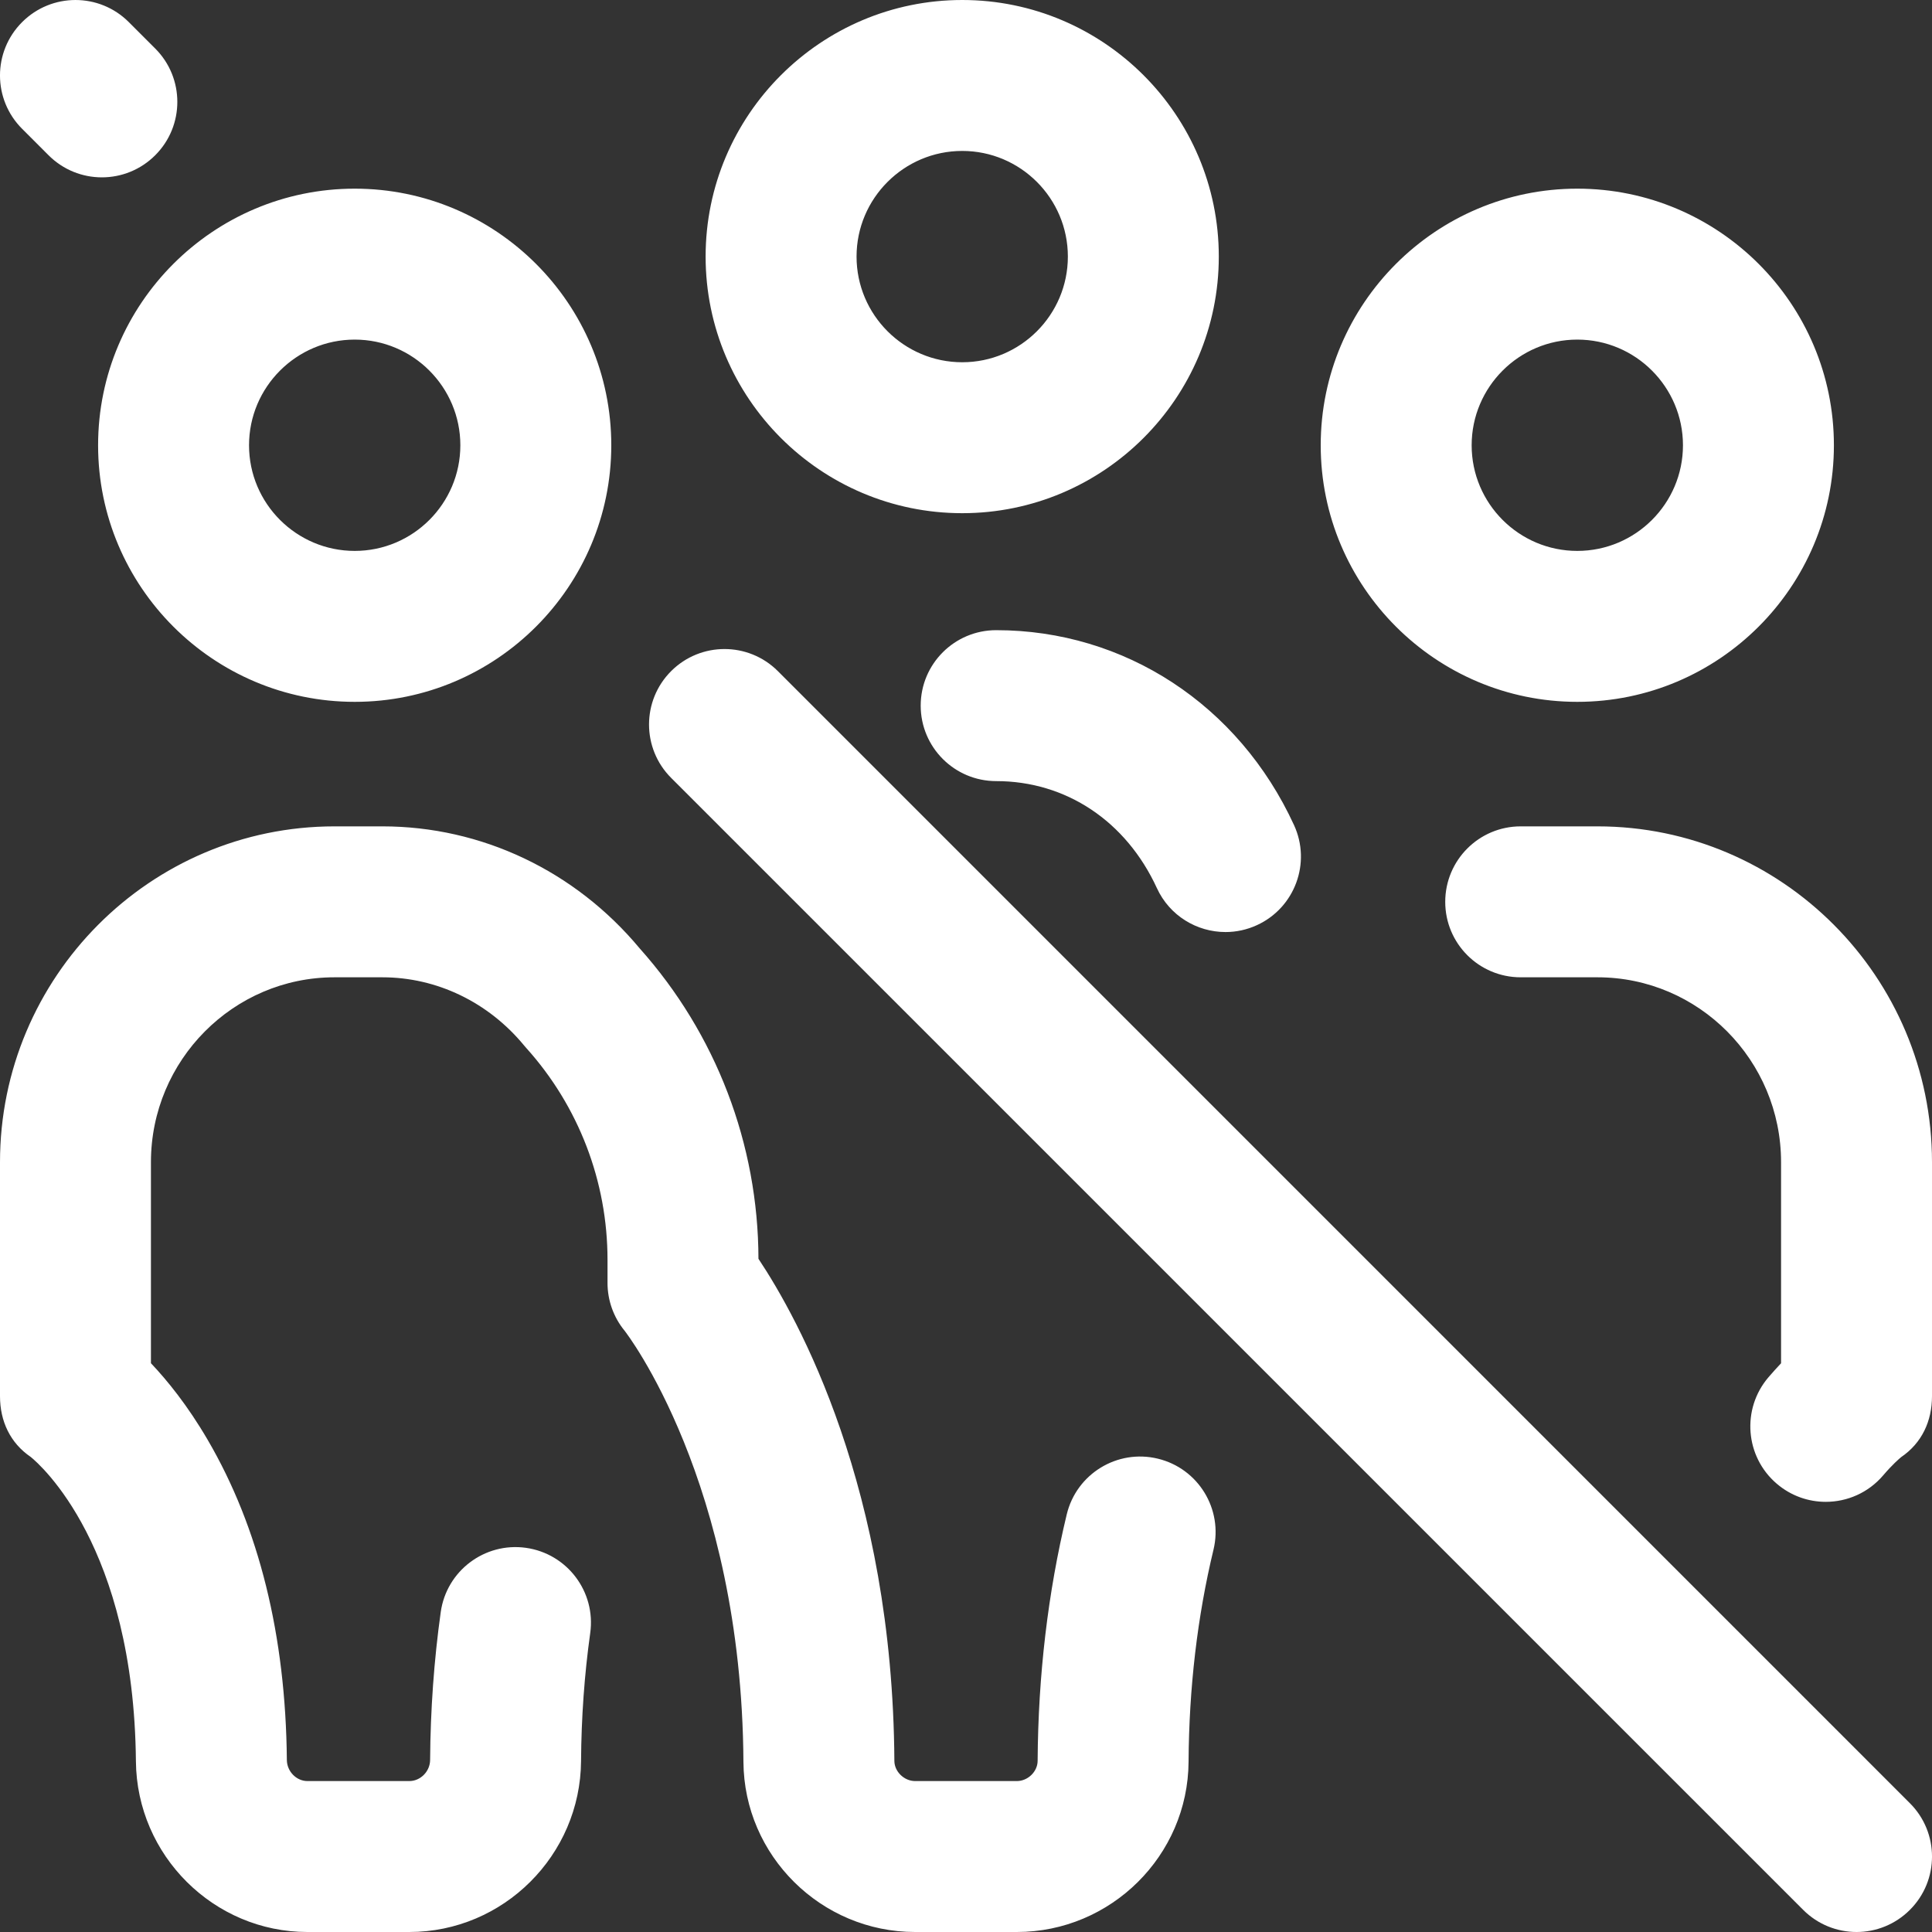 <svg width="40" height="40" viewBox="0 0 40 40" fill="none" xmlns="http://www.w3.org/2000/svg">
<rect x="0" y="0" width="40" height="40" fill="#333333" stroke="none"/>
<g clip-path="url(#clip0_60_38363)">
<path d="M19.922 10.625C22.851 10.625 25.234 8.242 25.234 5.312C25.234 2.383 22.851 0 19.922 0C16.993 0 14.609 2.383 14.609 5.312C14.609 8.242 16.993 10.625 19.922 10.625ZM19.922 3.125C21.128 3.125 22.109 4.106 22.109 5.312C22.109 6.519 21.128 7.5 19.922 7.5C18.716 7.5 17.734 6.519 17.734 5.312C17.734 4.106 18.716 3.125 19.922 3.125ZM26.791 17.082C27.152 17.866 26.808 18.794 26.024 19.154C25.813 19.251 25.591 19.297 25.373 19.297C24.781 19.297 24.215 18.96 23.952 18.387C23.314 17 22.07 16.172 20.625 16.172C19.762 16.172 19.062 15.472 19.062 14.609C19.062 13.746 19.762 13.047 20.625 13.047C23.284 13.047 25.647 14.593 26.791 17.082ZM25.124 32.085C24.791 33.466 24.617 34.944 24.608 36.476C24.596 38.419 23.001 40 21.053 40H18.947C16.999 40 15.404 38.42 15.392 36.477C15.357 30.675 12.956 27.582 12.932 27.552C12.703 27.273 12.578 26.923 12.578 26.562V26.083C12.578 24.461 11.981 22.904 10.896 21.698C10.881 21.681 10.867 21.664 10.852 21.647C10.112 20.749 9.043 20.234 7.918 20.234H6.925C4.83 20.234 3.125 21.952 3.125 24.062V28.224C3.46 28.577 3.882 29.095 4.299 29.809C5.363 31.63 5.915 33.86 5.939 36.438C5.941 36.675 6.136 36.875 6.365 36.875H8.475C8.706 36.875 8.903 36.675 8.905 36.439C8.912 35.399 8.986 34.369 9.125 33.377C9.244 32.523 10.034 31.927 10.888 32.046C11.743 32.166 12.339 32.955 12.22 33.81C12.1 34.666 12.036 35.557 12.03 36.46C12.017 38.412 10.422 40 8.475 40H6.365C4.425 40 2.832 38.415 2.814 36.467C2.773 32.01 0.827 30.32 0.638 30.166C0.211 29.876 1.95391e-05 29.424 1.95391e-05 28.906V24.062C1.95391e-05 20.229 3.107 17.109 6.925 17.109H7.918C9.968 17.109 11.906 18.029 13.242 19.633C14.825 21.405 15.698 23.686 15.703 26.062C16.525 27.296 18.483 30.82 18.517 36.458C18.518 36.68 18.72 36.875 18.947 36.875H21.053C21.281 36.875 21.482 36.679 21.483 36.457C21.494 34.684 21.697 32.967 22.086 31.353C22.288 30.514 23.132 29.997 23.971 30.2C24.81 30.402 25.326 31.246 25.124 32.085ZM7.344 14.531C10.273 14.531 12.656 12.148 12.656 9.219C12.656 6.289 10.273 3.906 7.344 3.906C4.414 3.906 2.031 6.289 2.031 9.219C2.031 12.148 4.414 14.531 7.344 14.531ZM7.344 7.031C8.55 7.031 9.531 8.013 9.531 9.219C9.531 10.425 8.55 11.406 7.344 11.406C6.138 11.406 5.156 10.425 5.156 9.219C5.156 8.013 6.138 7.031 7.344 7.031ZM40 24.062V28.906C40 29.423 39.79 29.875 39.364 30.166C39.324 30.198 39.181 30.321 38.989 30.546C38.68 30.908 38.242 31.094 37.8 31.094C37.441 31.094 37.081 30.971 36.786 30.719C36.13 30.159 36.053 29.172 36.613 28.516C36.705 28.409 36.793 28.312 36.875 28.225V24.062C36.875 21.952 35.17 20.234 33.075 20.234H31.484C30.621 20.234 29.922 19.535 29.922 18.672C29.922 17.809 30.621 17.109 31.484 17.109H33.075C36.893 17.109 40 20.229 40 24.062ZM37.969 9.219C37.969 6.289 35.586 3.906 32.656 3.906C29.727 3.906 27.344 6.289 27.344 9.219C27.344 12.148 29.727 14.531 32.656 14.531C35.586 14.531 37.969 12.148 37.969 9.219ZM30.469 9.219C30.469 8.013 31.45 7.031 32.656 7.031C33.862 7.031 34.844 8.013 34.844 9.219C34.844 10.425 33.862 11.406 32.656 11.406C31.45 11.406 30.469 10.425 30.469 9.219ZM2.109 3.672C1.709 3.672 1.31 3.519 1.005 3.214L0.458 2.667C-0.153 2.057 -0.153 1.068 0.458 0.458C1.068 -0.152 2.057 -0.153 2.667 0.458L3.214 1.005C3.824 1.615 3.824 2.604 3.214 3.214C2.909 3.519 2.509 3.672 2.109 3.672ZM39.542 39.542C40.153 38.932 40.153 37.943 39.542 37.333L16.105 13.895C15.495 13.285 14.505 13.285 13.895 13.895C13.285 14.505 13.285 15.495 13.895 16.105L37.333 39.542C37.638 39.847 38.038 40 38.438 40C38.837 40 39.237 39.847 39.542 39.542Z" fill="white"/>
</g>
<defs>
<clipPath id="clip0_60_38363">
<rect width="40" height="40" fill="white"/>
</clipPath>
</defs>
</svg>
